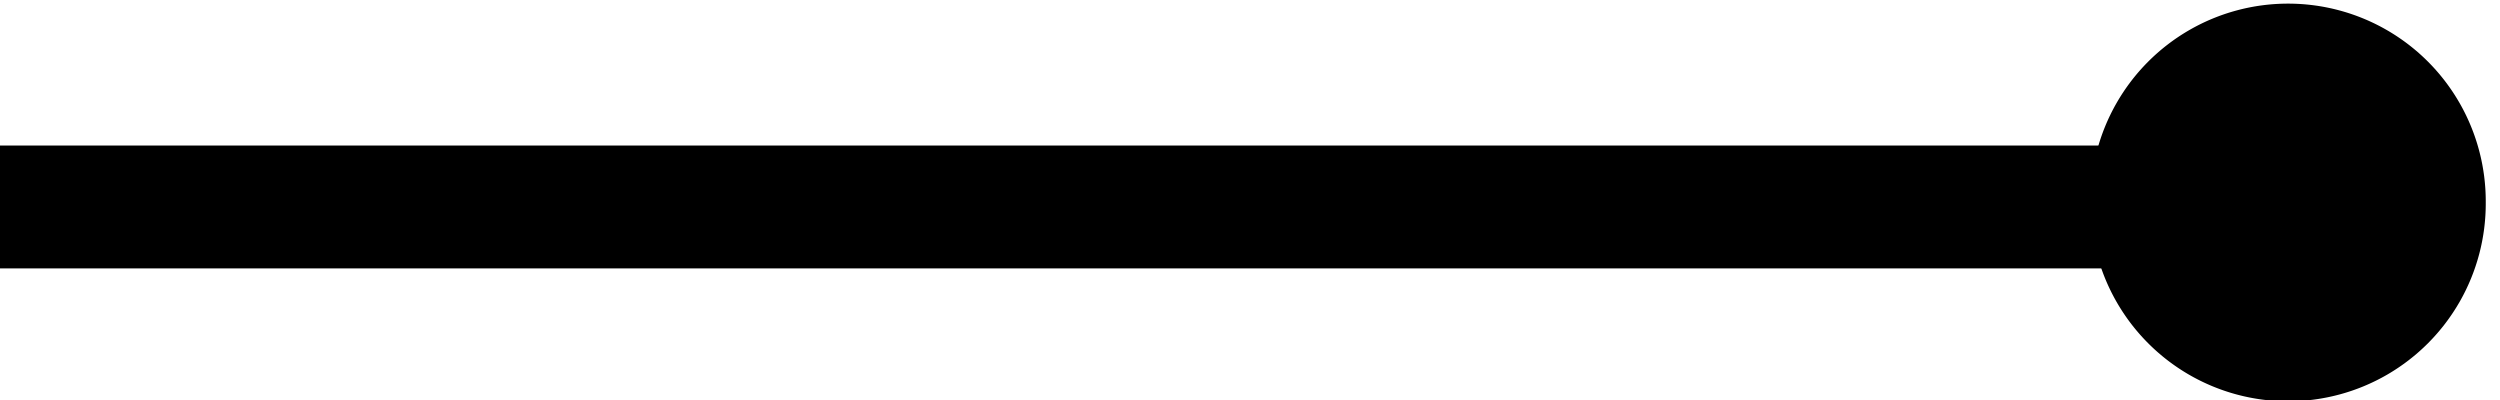 <?xml version="1.0" encoding="UTF-8" standalone="no"?>
<!-- Created with Inkscape (http://www.inkscape.org/) -->

<svg
   xmlns:dc="http://purl.org/dc/elements/1.1/"
   xmlns:cc="http://creativecommons.org/ns#"
   xmlns:rdf="http://www.w3.org/1999/02/22-rdf-syntax-ns#"
   xmlns:svg="http://www.w3.org/2000/svg"
   xmlns="http://www.w3.org/2000/svg"
   xmlns:sodipodi="http://sodipodi.sourceforge.net/DTD/sodipodi-0.dtd"
   xmlns:inkscape="http://www.inkscape.org/namespaces/inkscape"
   width="587.466"
   height="94.045"
   id="svg2"
   version="1.1"
   inkscape:version="0.48.4 r9939">
  <defs
     id="defs4" />
  <sodipodi:namedview
     id="base"
     pagecolor="#ffffff"
     bordercolor="#666666"
     borderopacity="1.0"
     inkscape:pageopacity="0.0"
     inkscape:pageshadow="2"
     inkscape:zoom="0.35"
     inkscape:cx="-213.60898"
     inkscape:cy="1.5416029"
     inkscape:document-units="px"
     inkscape:current-layer="layer1"
     showgrid="true"
     inkscape:snap-to-guides="false"
     inkscape:snap-grids="false"
     fit-margin-top="0"
     fit-margin-left="0"
     fit-margin-right="0"
     fit-margin-bottom="0"
     inkscape:window-width="1877"
     inkscape:window-height="1176"
     inkscape:window-x="1409"
     inkscape:window-y="24"
     inkscape:window-maximized="1">
    <inkscape:grid
       type="xygrid"
       id="grid3759"
       empspacing="12"
       visible="true"
       enabled="true"
       snapvisiblegridlinesonly="true"
       spacingx="0.5px"
       spacingy="0.5px"
       dotted="false"
       originx="-85.719px"
       originy="-518.019px" />
  </sodipodi:namedview>
  <g
     inkscape:label="Layer 1"
     inkscape:groupmode="layer"
     id="layer1"
     transform="translate(-85.719,-440.298)">
    <path
       style="fill:#000000;fill-opacity:1;stroke:#000000;stroke-width:28.88;stroke-linecap:butt;stroke-linejoin:miter;stroke-miterlimit:4;stroke-opacity:1;stroke-dasharray:none;stroke-dashoffset:0"
       d="m 82.857,488.934 c 557.143,0 557.143,0 557.143,0"
       id="path3753"
       inkscape:connector-curvature="0" />
    <path
       sodipodi:type="arc"
       style="fill:#000000;fill-opacity:1;stroke-width:28.88;stroke-miterlimit:4;stroke-dasharray:none;stroke-dashoffset:0"
       id="path3878"
       sodipodi:cx="557.14288"
       sodipodi:cy="46.901997"
       sodipodi:rx="31.428572"
       sodipodi:ry="32.857143"
       d="m 588.571,46.902 a 31.429,32.857 0 1 1 -62.857,0 31.429,32.857 0 1 1 62.857,0 z"
       transform="matrix(1.478,0,0,1.414,-200.071,421.553)" />
  </g>
</svg>
